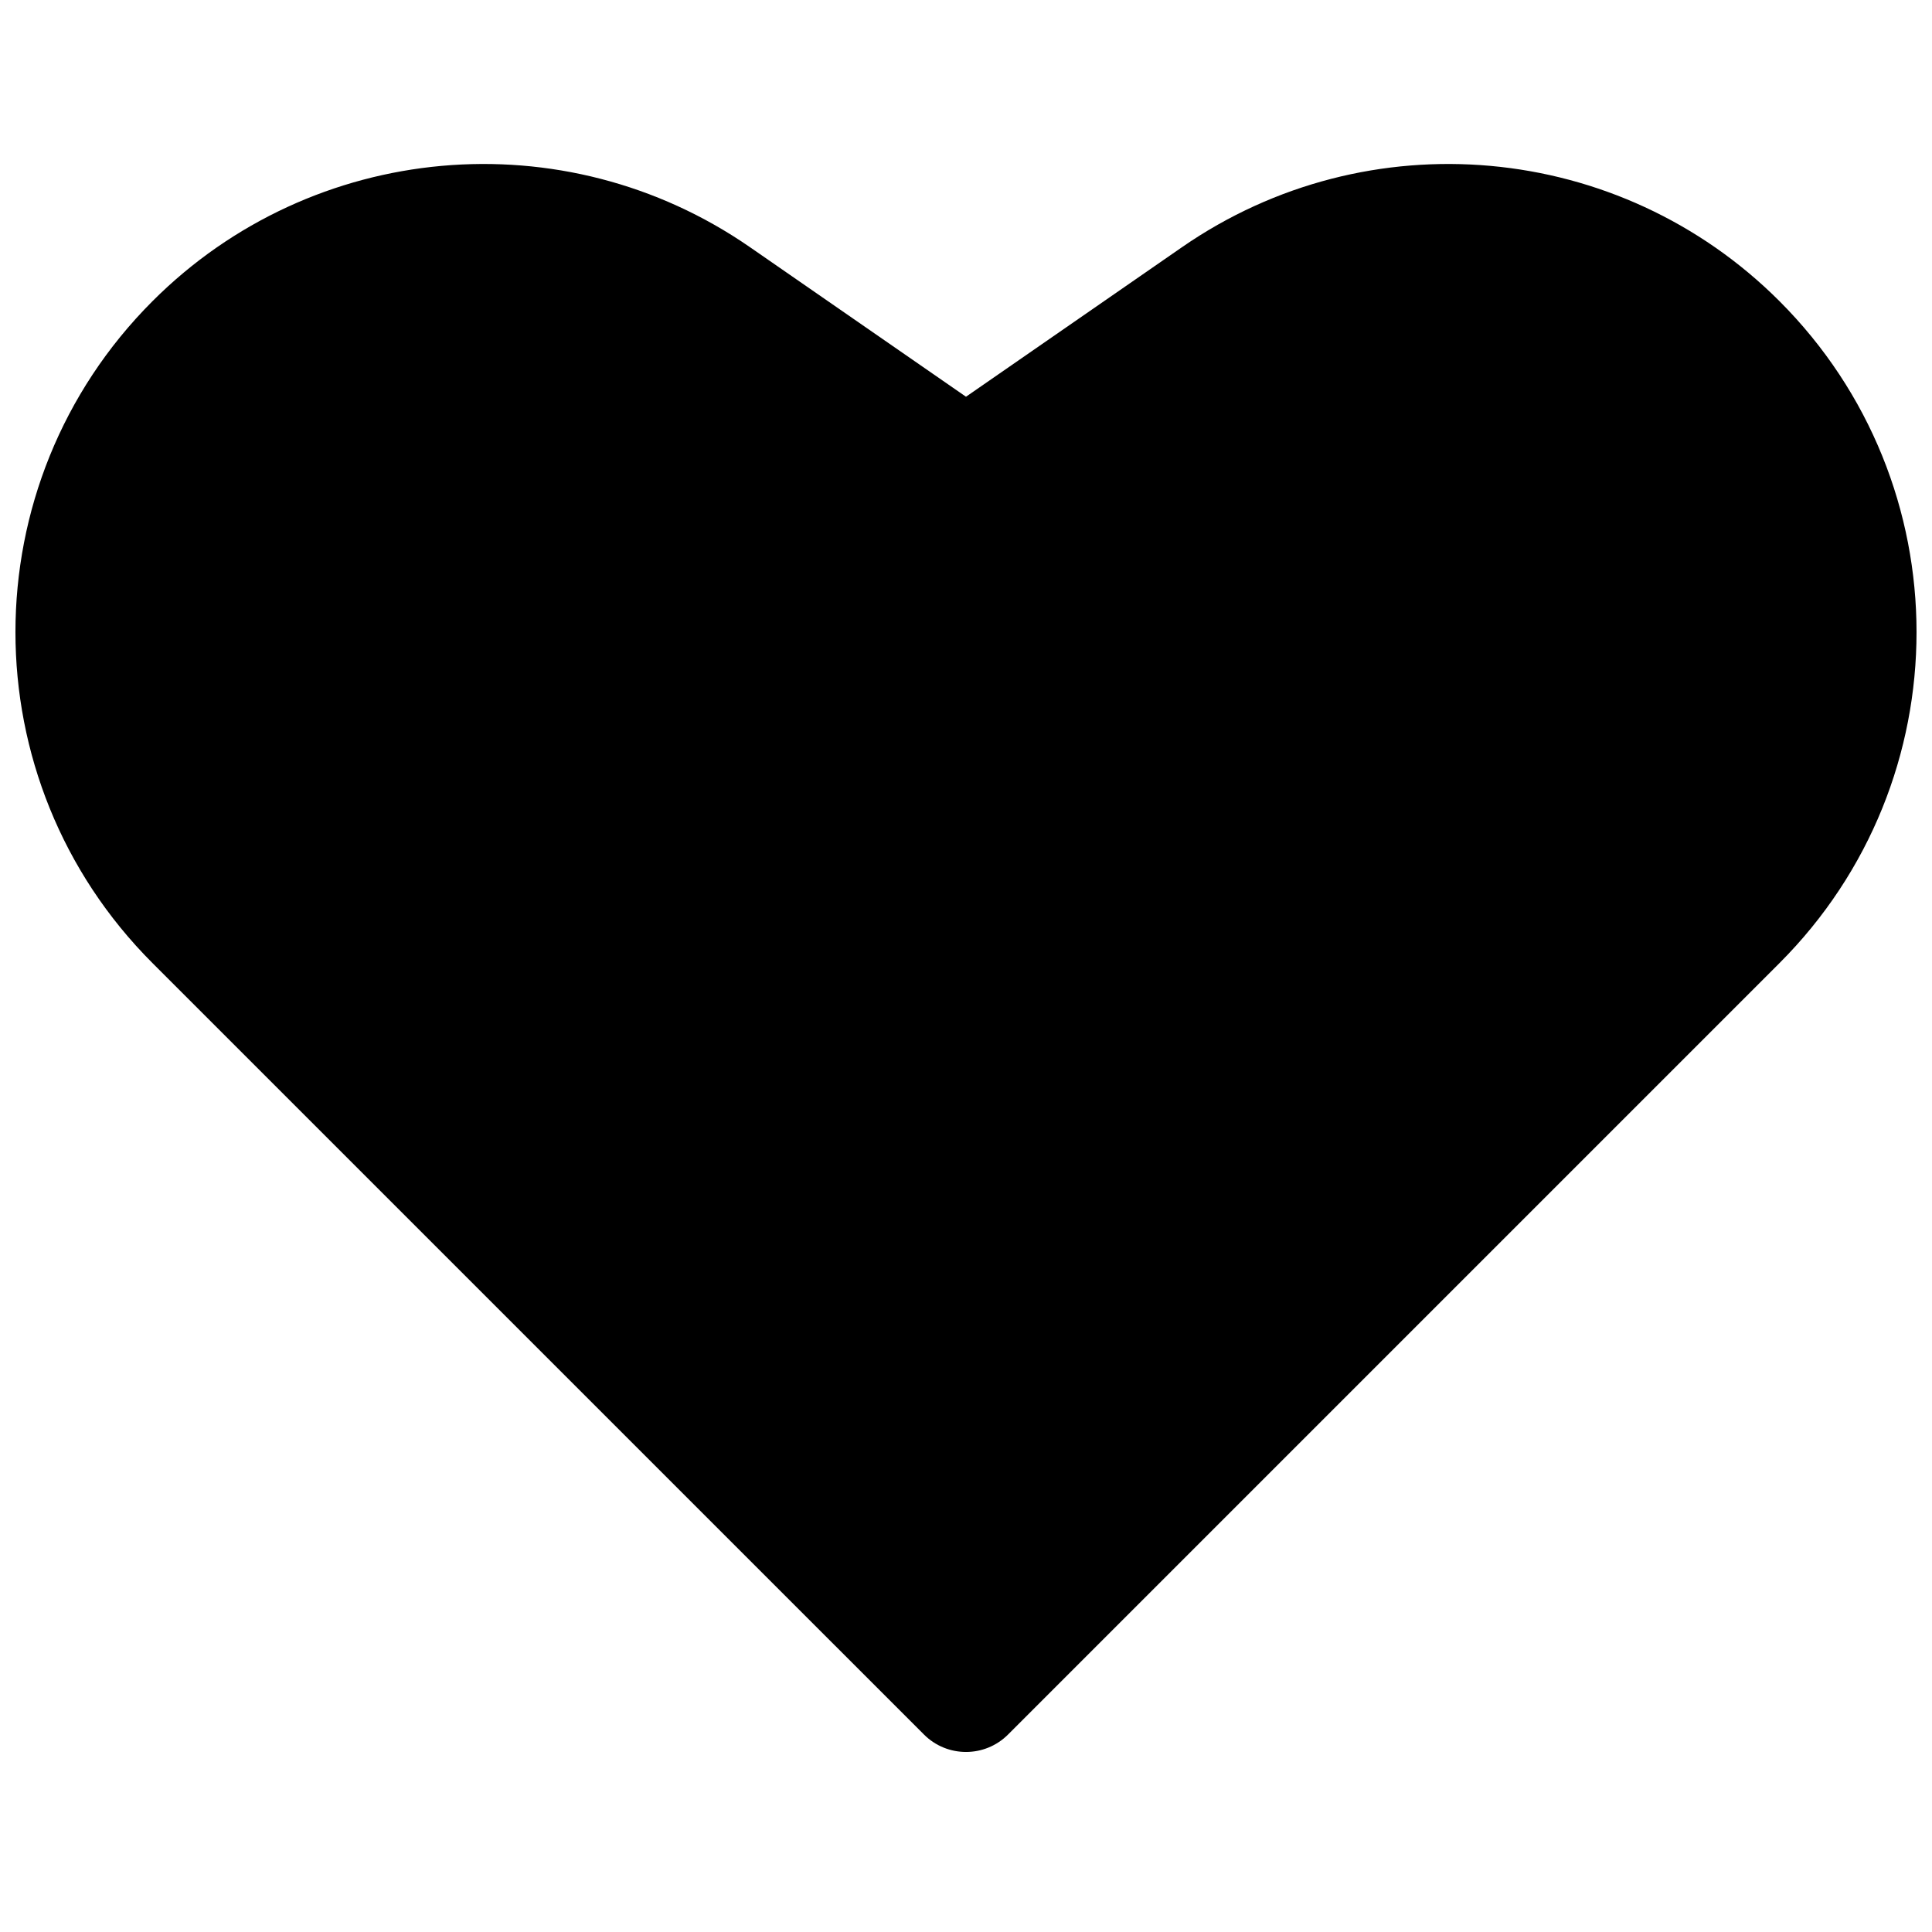 <?xml version="1.0" encoding="UTF-8"?>
<!-- Uploaded to: ICON Repo, www.svgrepo.com, Generator: ICON Repo Mixer Tools -->
<svg width="800px" height="800px" version="1.1" viewBox="144 144 512 512" xmlns="http://www.w3.org/2000/svg">
 <defs>
  <clipPath id="a">
   <path d="m148.09 187h503.81v422h-503.81z"/>
  </clipPath>
 </defs>
 <g clip-path="url(#a)">
  <path d="m342.77 209.52c-49.297-34.129-115.95-28.121-158.34 14.277-48.449 48.449-48.449 127 0 175.45l204.44 204.43c6.148 6.148 16.117 6.148 22.266 0l204.43-204.43c48.449-48.449 48.449-127 0-175.45-42.395-42.398-109.05-48.406-158.34-14.277l-57.227 39.617z"/>
 </g>
</svg>